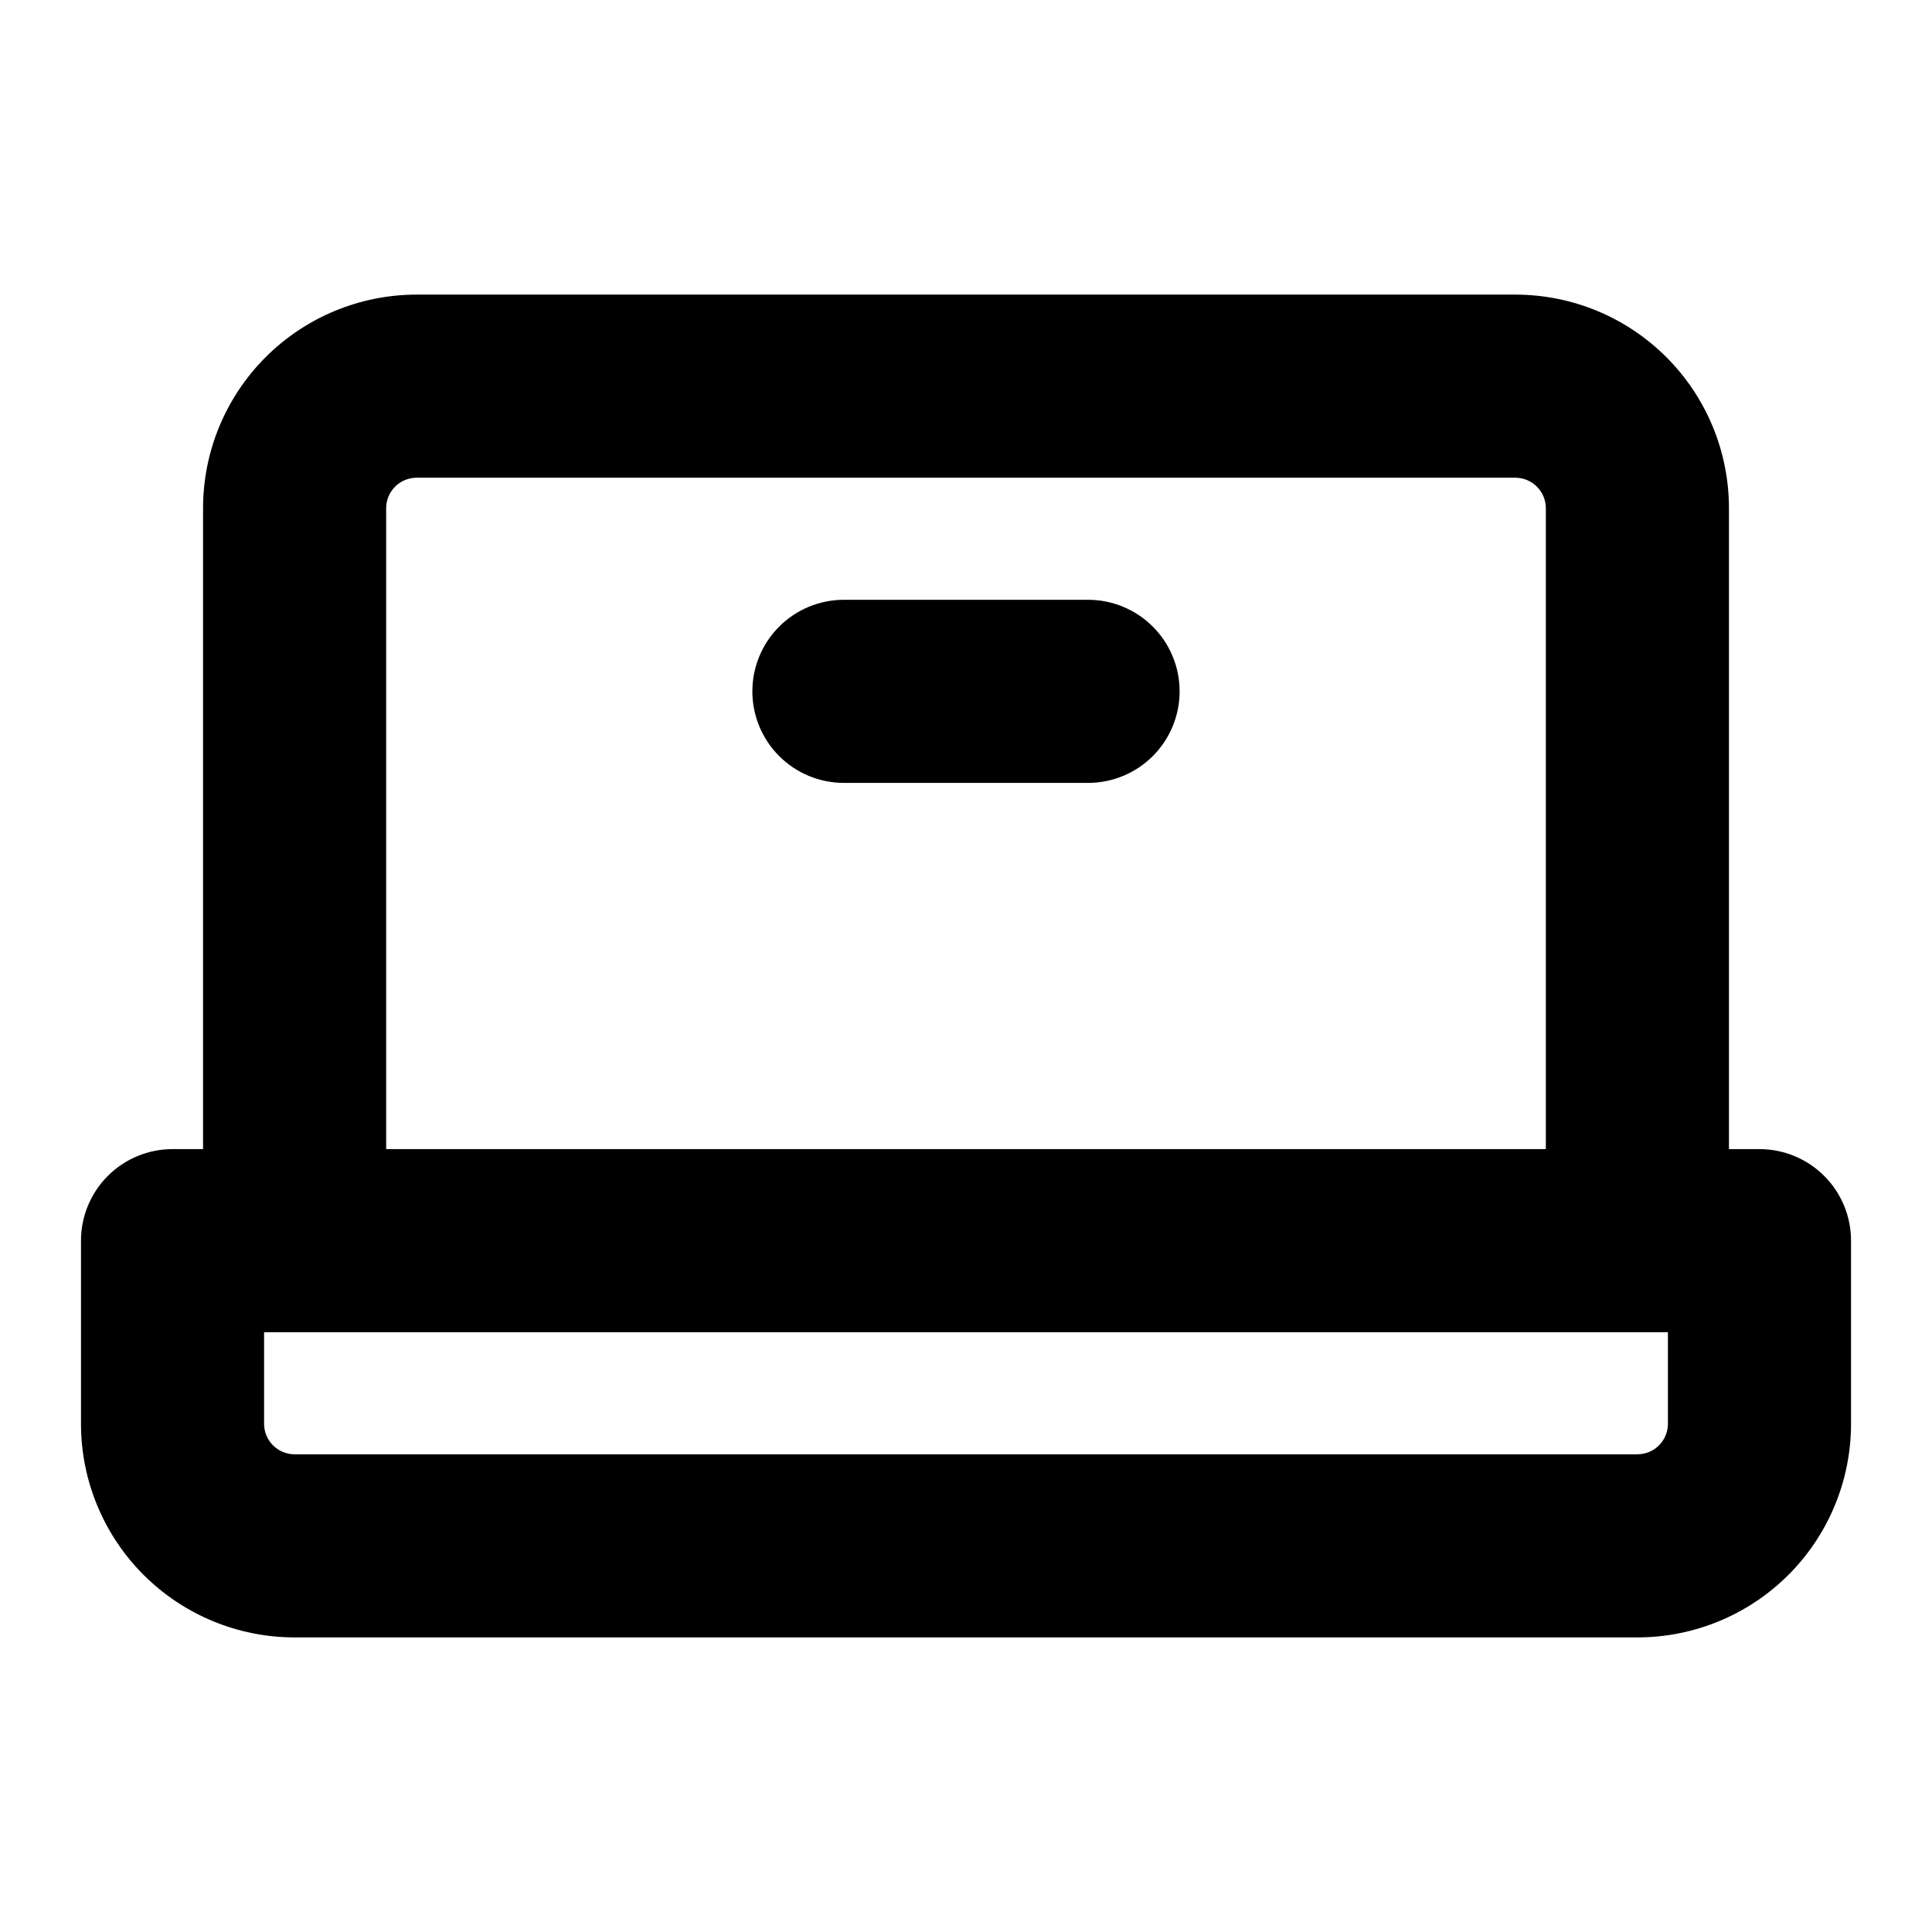 <?xml version="1.0" encoding="UTF-8"?><svg id="Layer_1" xmlns="http://www.w3.org/2000/svg" width="200" height="200" viewBox="0 0 200 200"><defs><style>.cls-1,.cls-2{stroke-width:0px;}.cls-2{fill:#fff;}</style></defs><rect class="cls-2" x="0" width="200" height="200"/><path class="cls-1" d="m182.14,118.955h-3.159V52.612c0-5.865-2.33-11.49-6.477-15.637-4.147-4.147-9.773-6.477-15.638-6.477H43.134c-5.865,0-11.49,2.33-15.637,6.477-4.147,4.147-6.477,9.772-6.477,15.637v66.344h-3.159c-2.514,0-4.924.998-6.702,2.776-1.777,1.778-2.776,4.188-2.776,6.702v18.955c0,5.865,2.33,11.49,6.477,15.638,4.147,4.147,9.772,6.477,15.637,6.477h139.006c5.865,0,11.49-2.329,15.638-6.477,4.147-4.147,6.477-9.773,6.477-15.638v-18.955c0-2.514-.998-4.924-2.776-6.702s-4.188-2.776-6.702-2.776ZM39.975,52.612c0-.838.333-1.641.925-2.234.592-.593,1.396-.925,2.234-.925h113.732c.838,0,1.641.333,2.234.925.592.592.925,1.396.925,2.234v66.344H39.975V52.612Zm132.687,94.777c0,.838-.333,1.642-.925,2.234-.593.592-1.396.925-2.234.925H30.497c-.838,0-1.641-.333-2.234-.925-.593-.592-.925-1.396-.925-2.234v-9.478h145.324v9.478Zm-50.548-75.821c0,2.514-.998,4.924-2.776,6.702-1.778,1.777-4.188,2.776-6.702,2.776h-25.274c-2.514,0-4.924-.999-6.702-2.776-1.777-1.777-2.776-4.188-2.776-6.702s.999-4.924,2.776-6.702c1.777-1.777,4.188-2.776,6.702-2.776h25.274c2.514,0,4.924.999,6.702,2.776,1.778,1.777,2.776,4.188,2.776,6.702Z"/></svg>